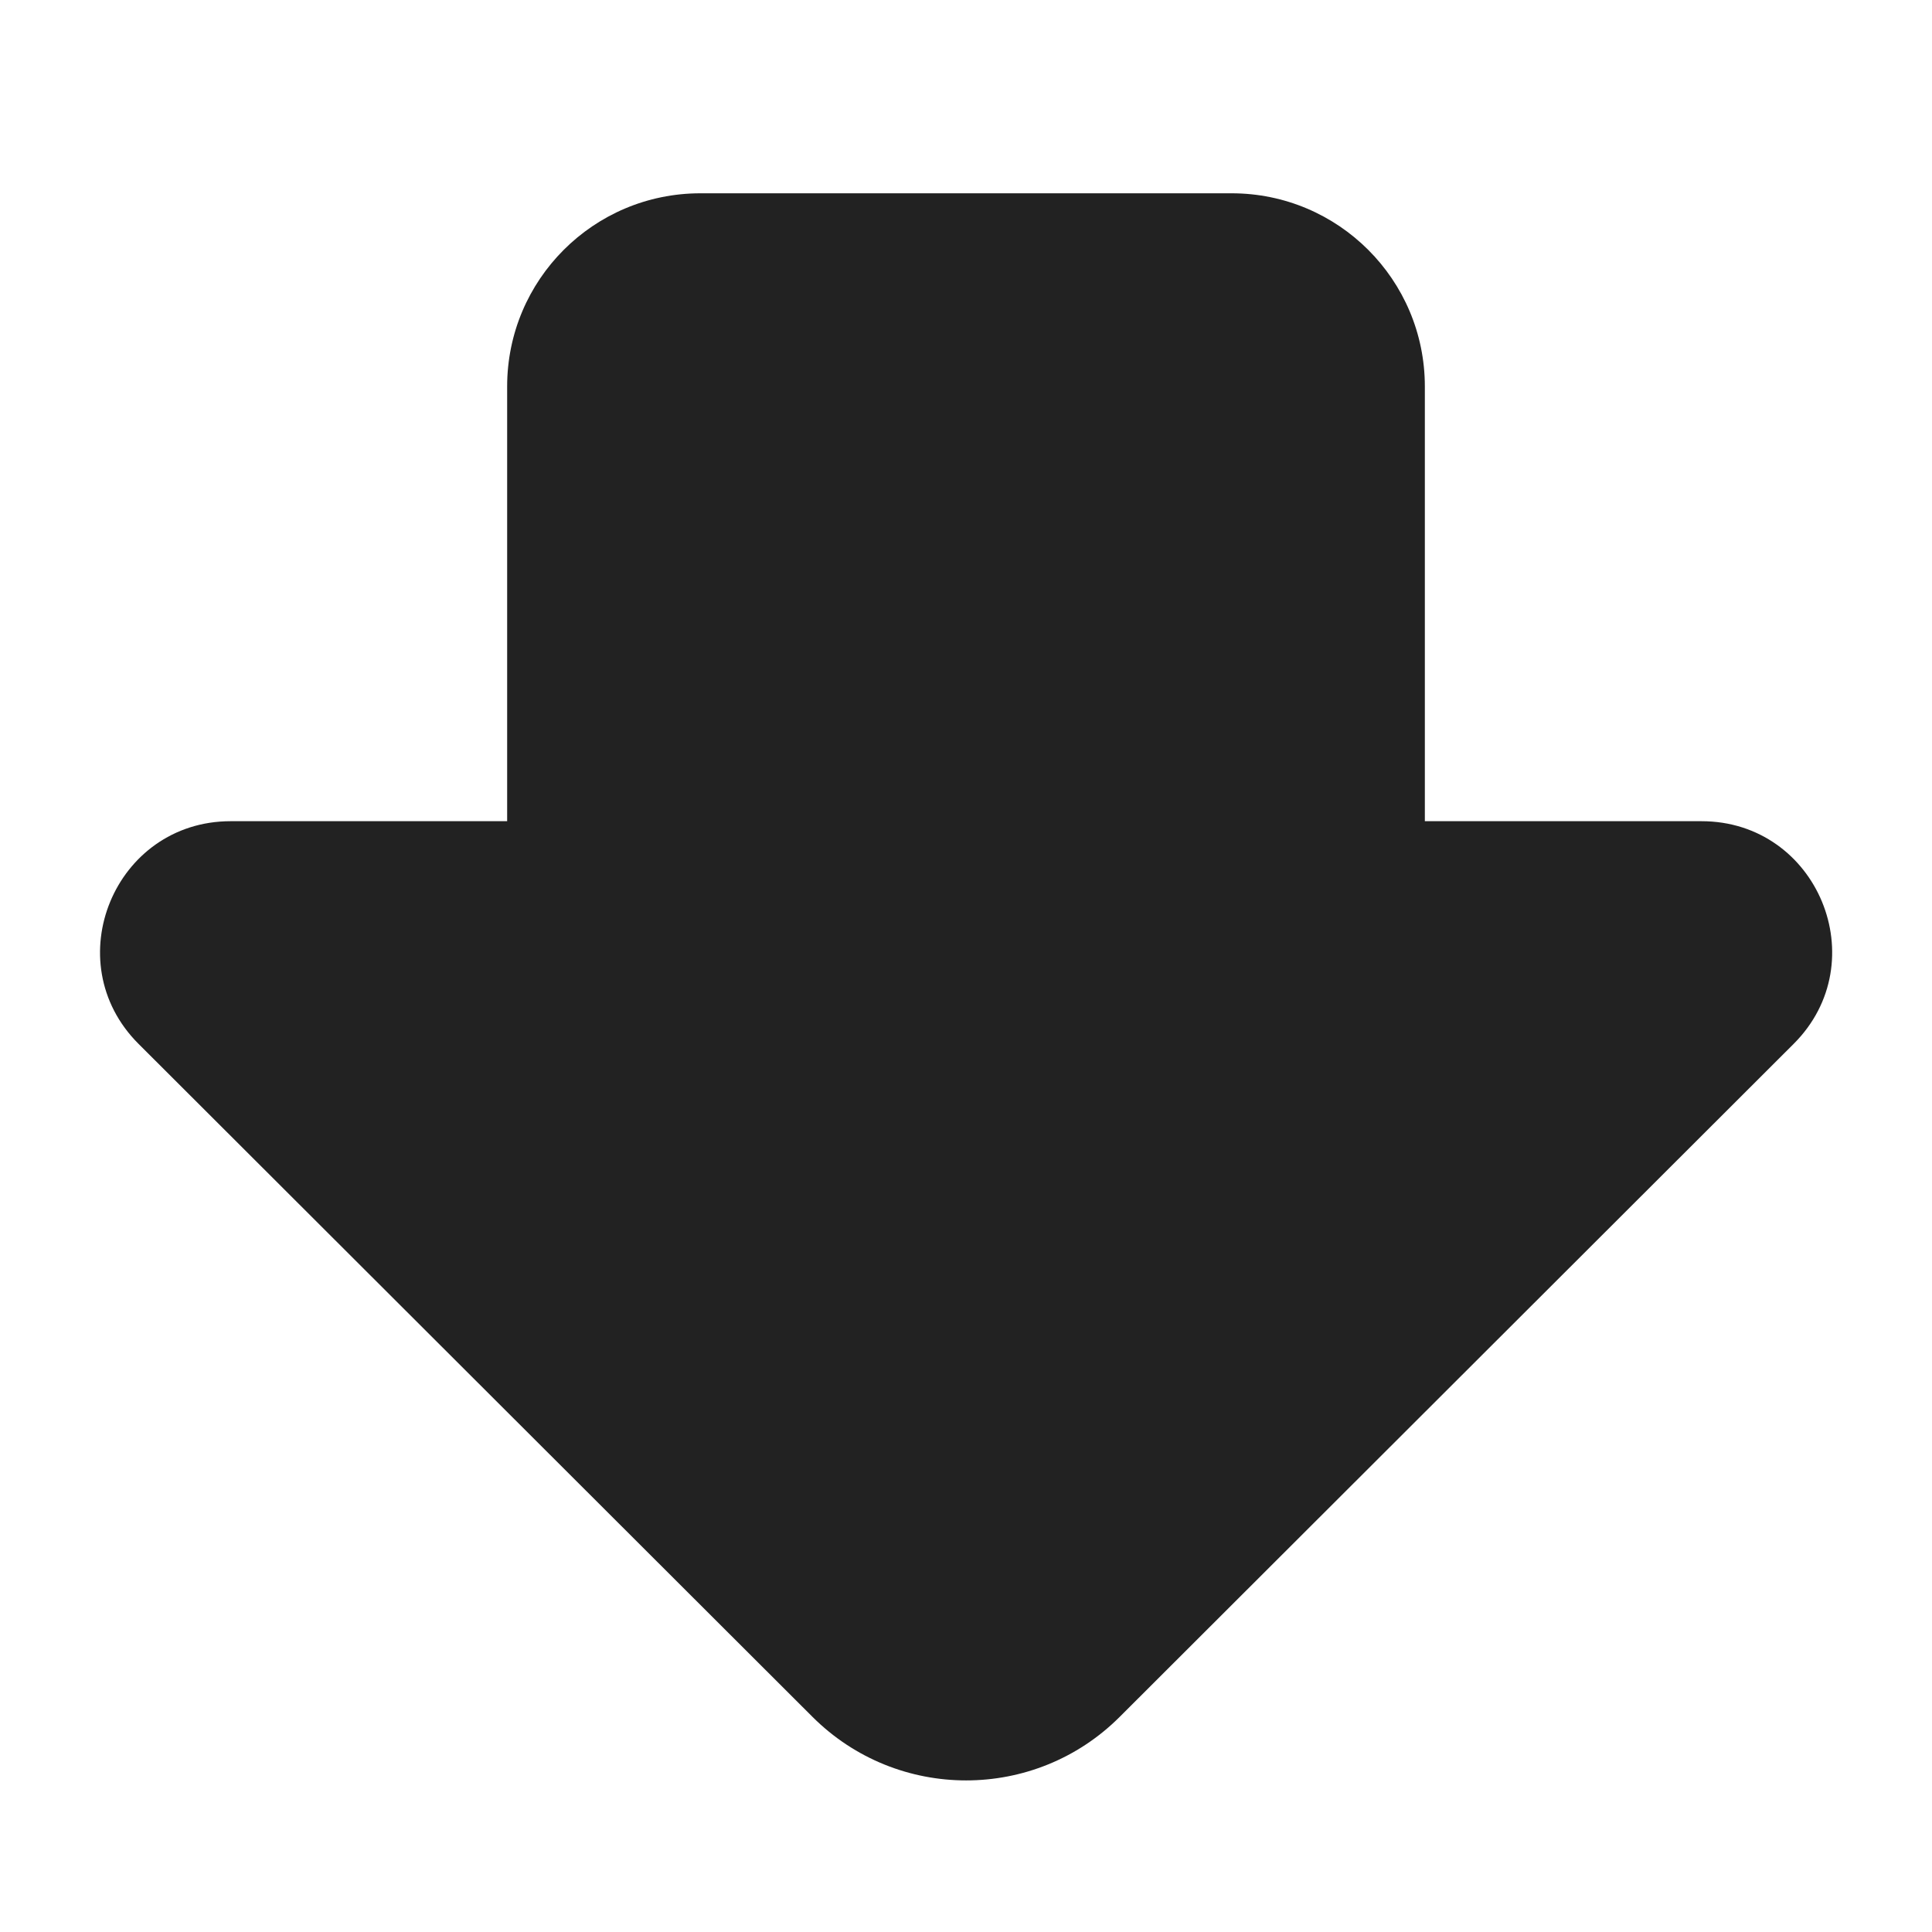 <svg width="20" height="20" viewBox="0 0 20 20" fill="none" xmlns="http://www.w3.org/2000/svg">
<path d="M8.411 17.773C9.29 18.65 10.713 18.65 11.591 17.773L18.568 10.806C19.419 9.956 18.817 8.501 17.614 8.501H14.75V4.001C14.75 2.896 13.854 2.001 12.75 2.001H7.25C6.145 2.001 5.25 2.896 5.25 4.001V8.501H2.388C1.185 8.501 0.583 9.956 1.434 10.806L8.411 17.773Z" fill="#222222"/>
</svg>
